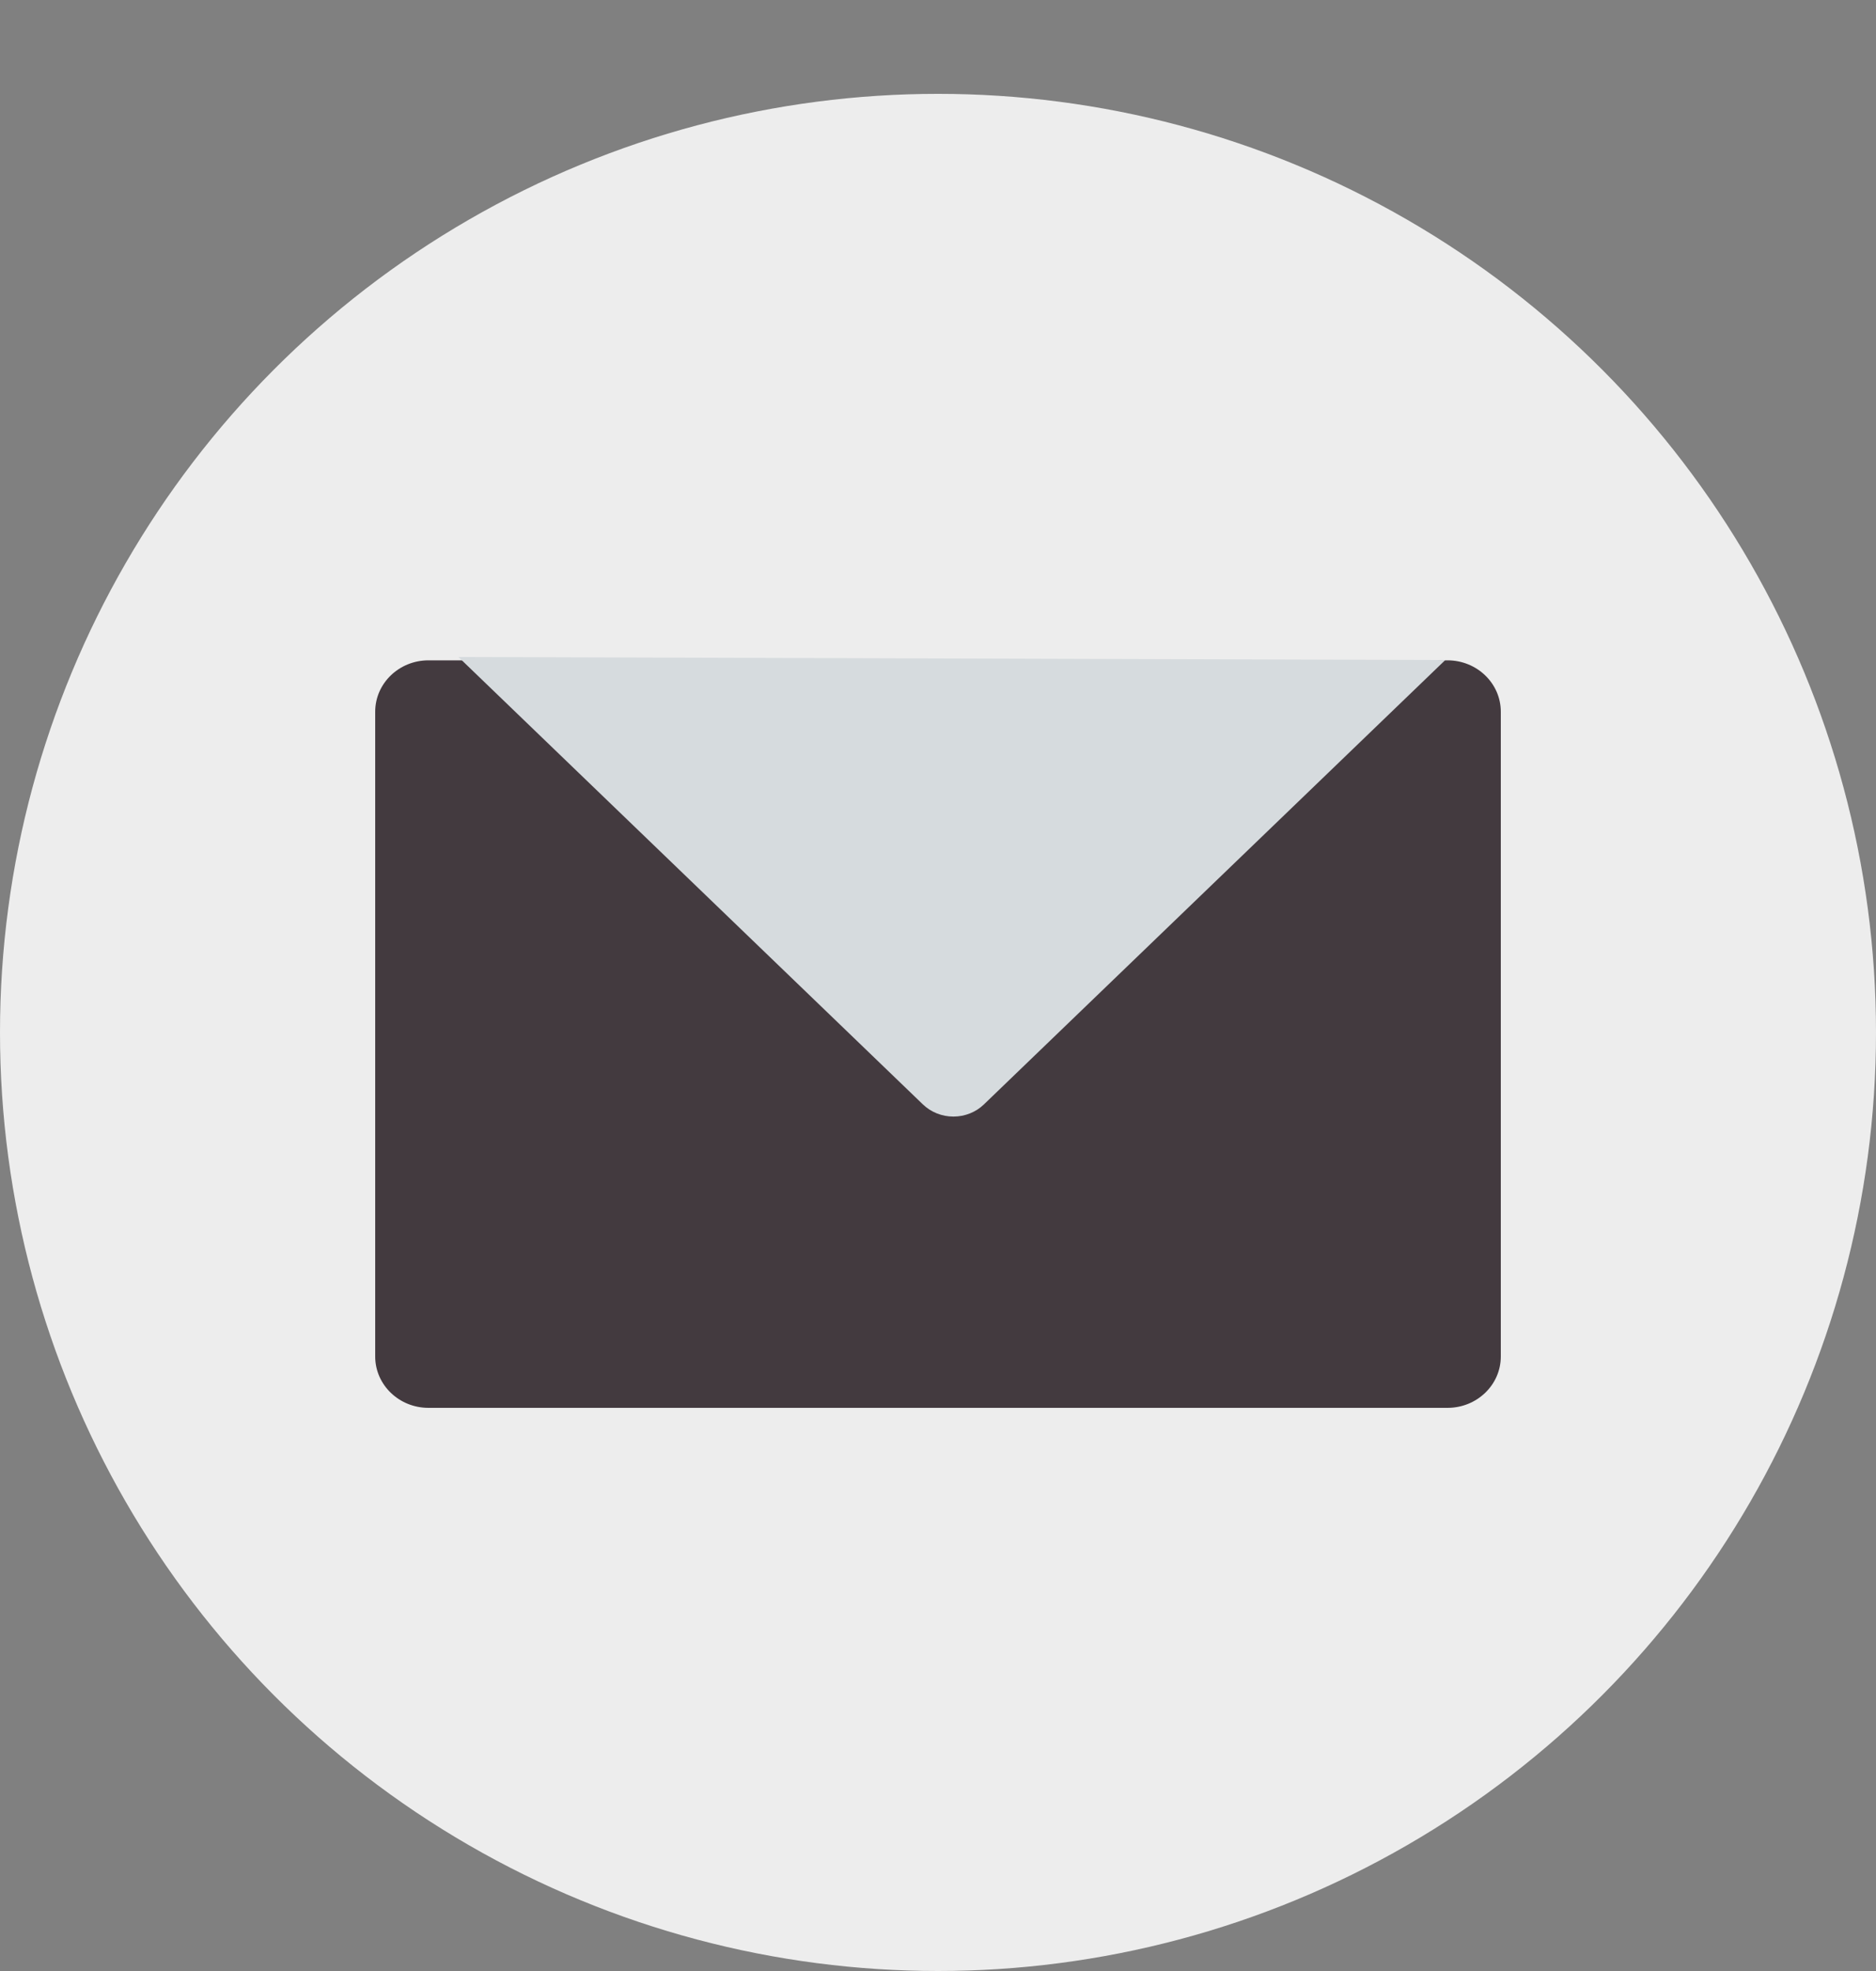 <?xml version="1.0" encoding="UTF-8"?> <svg xmlns="http://www.w3.org/2000/svg" width="40" height="42" viewBox="0 0 40 42" fill="none"><rect x="0" y="0" width="40" height="42" fill="#808080" stroke="none"/><circle cx="20" cy="22" r="20" fill="#EDEDED"></circle><g clip-path="url(#clip0_693_445)"><path d="M30.863 14.071H9.137C8.509 14.071 8 14.561 8 15.166V28.906C8 29.51 8.509 30 9.137 30H30.863C31.491 30 32 29.51 32 28.906V15.166C32 14.561 31.491 14.071 30.863 14.071Z" fill="#433A3F"></path><path d="M9.774 14L19.678 23.534C19.851 23.7 20.084 23.793 20.329 23.793C20.573 23.793 20.807 23.7 20.979 23.534L30.816 14.065" fill="#D6DBDE"></path></g><defs><clipPath id="clip0_693_445"><rect width="24" height="16" fill="white" transform="translate(8 14)"></rect></clipPath></defs></svg> 